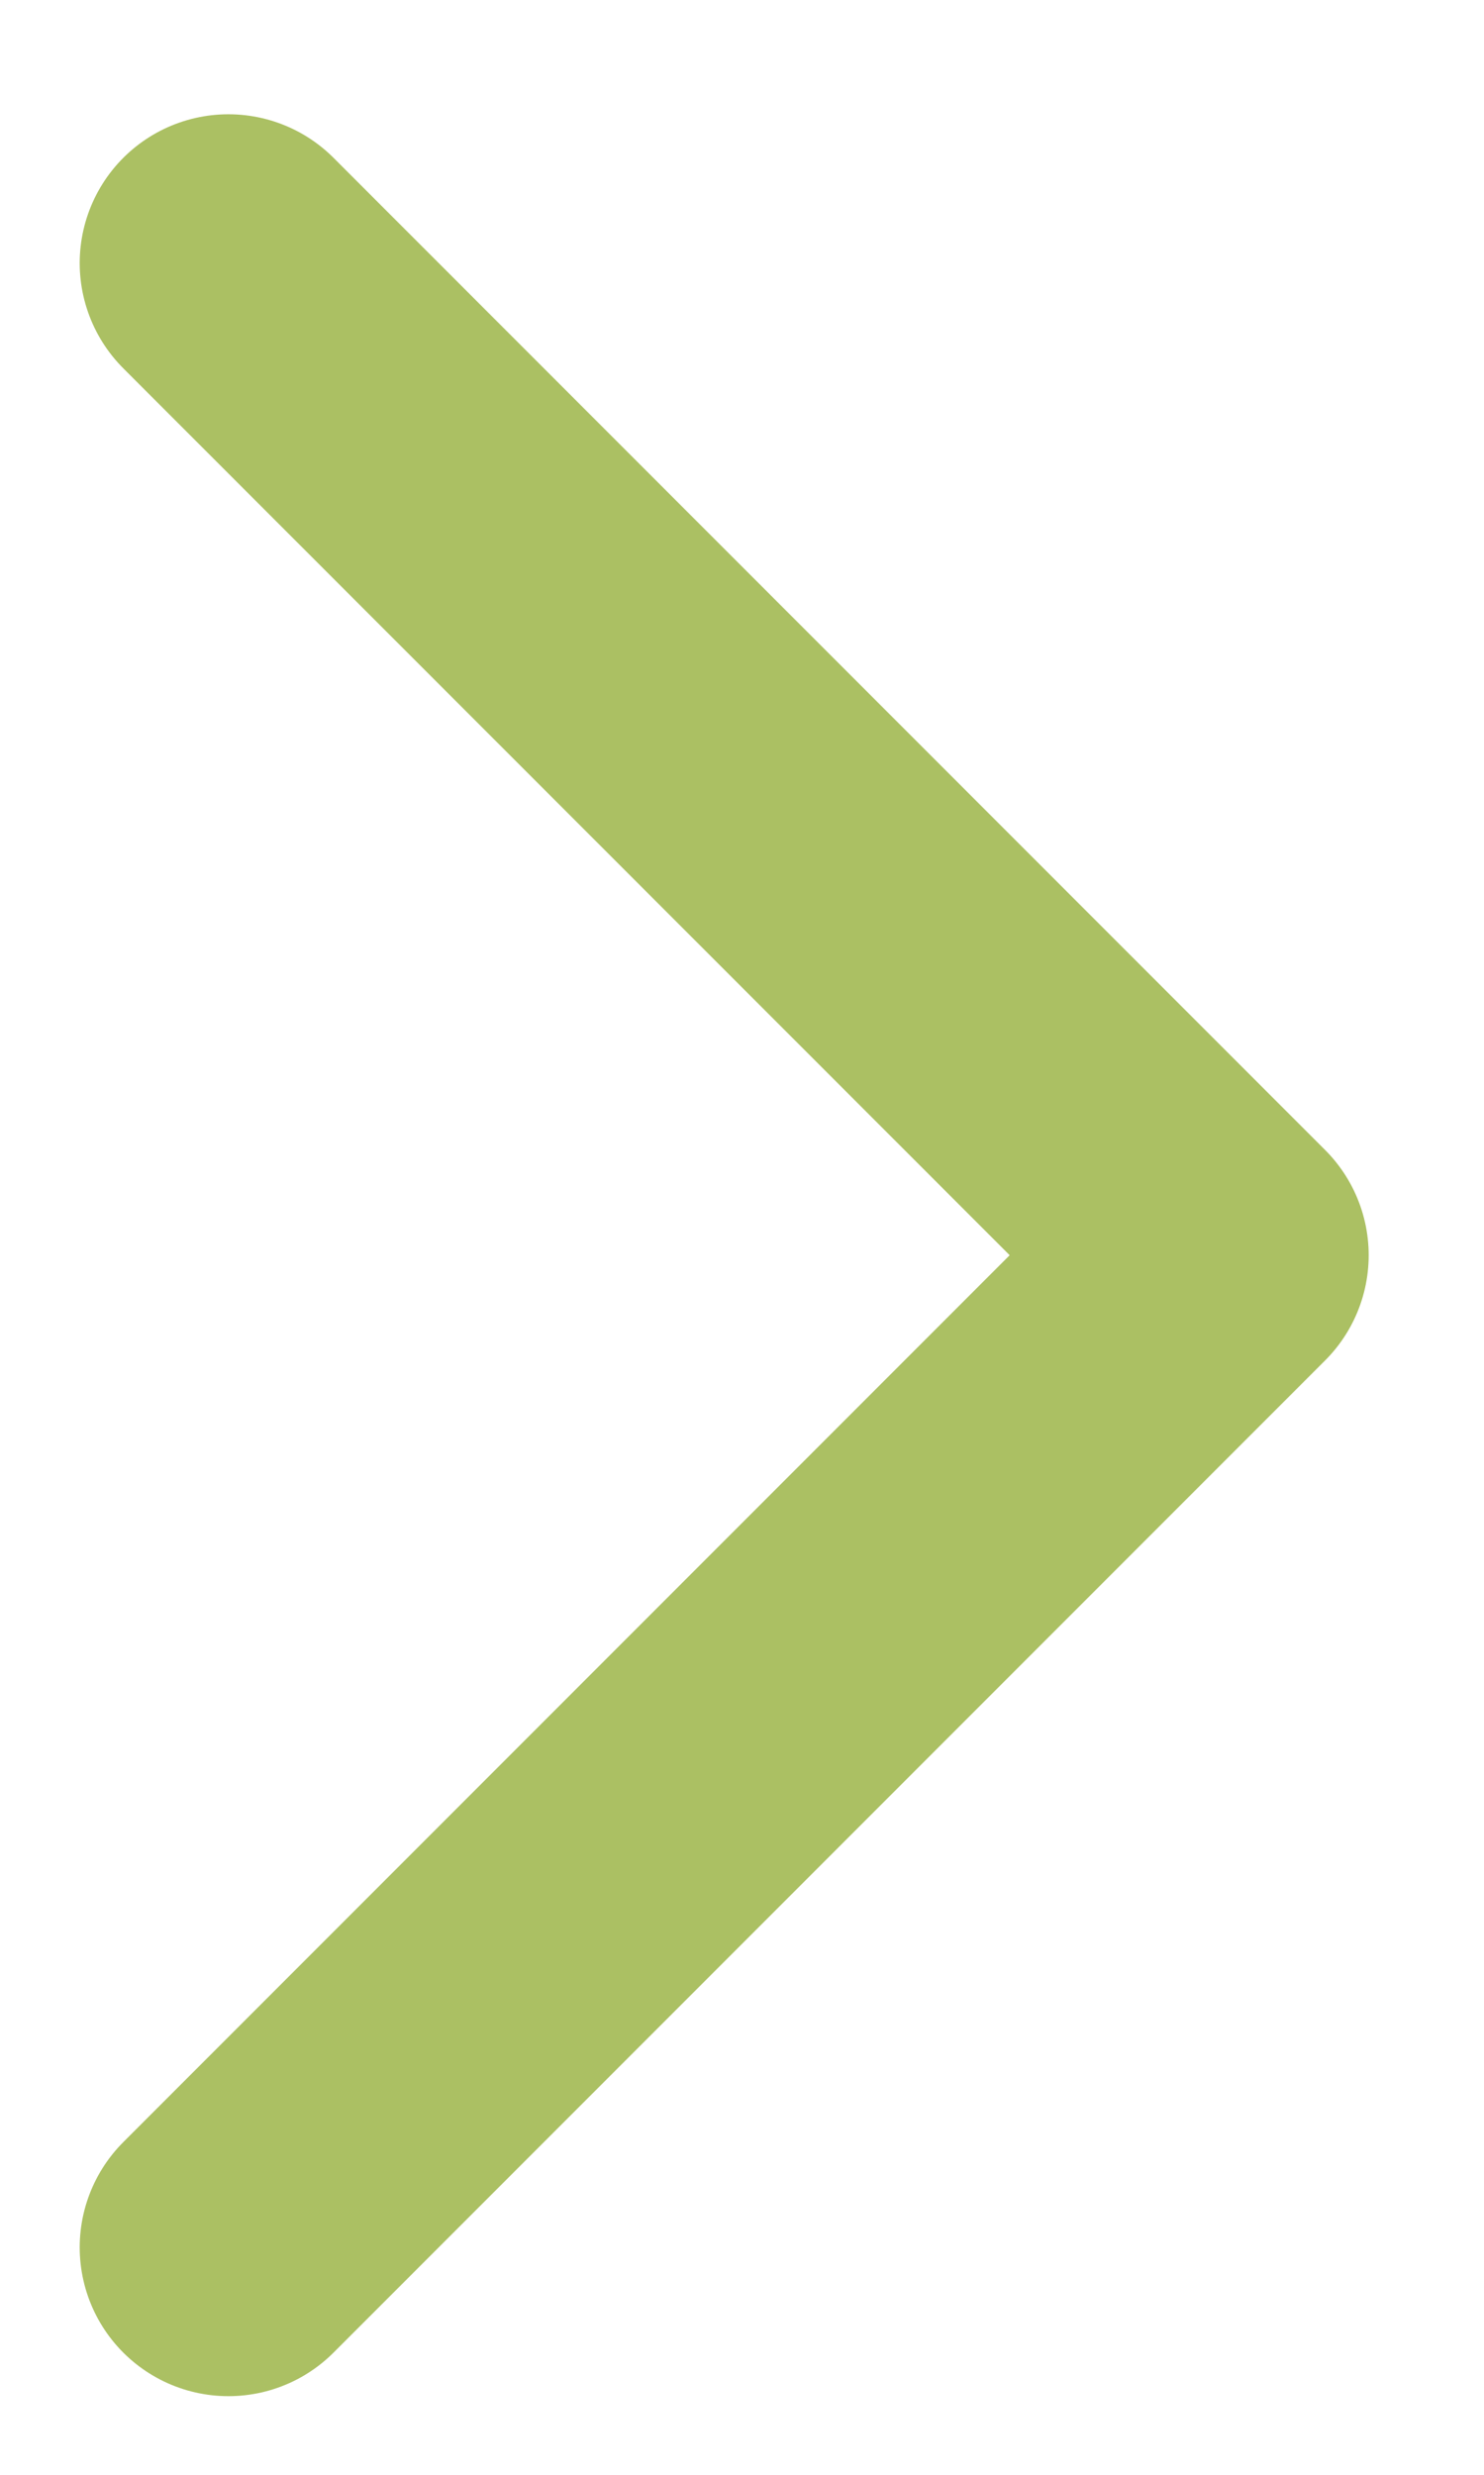 <svg width="12" height="20" viewBox="0 0 12 20" fill="none" xmlns="http://www.w3.org/2000/svg">
<path d="M1.847 18.162L9.865 10.144L1.847 2.126" stroke="#ABC063" stroke-width="2.405" stroke-linecap="round" stroke-linejoin="round"/>
</svg>
